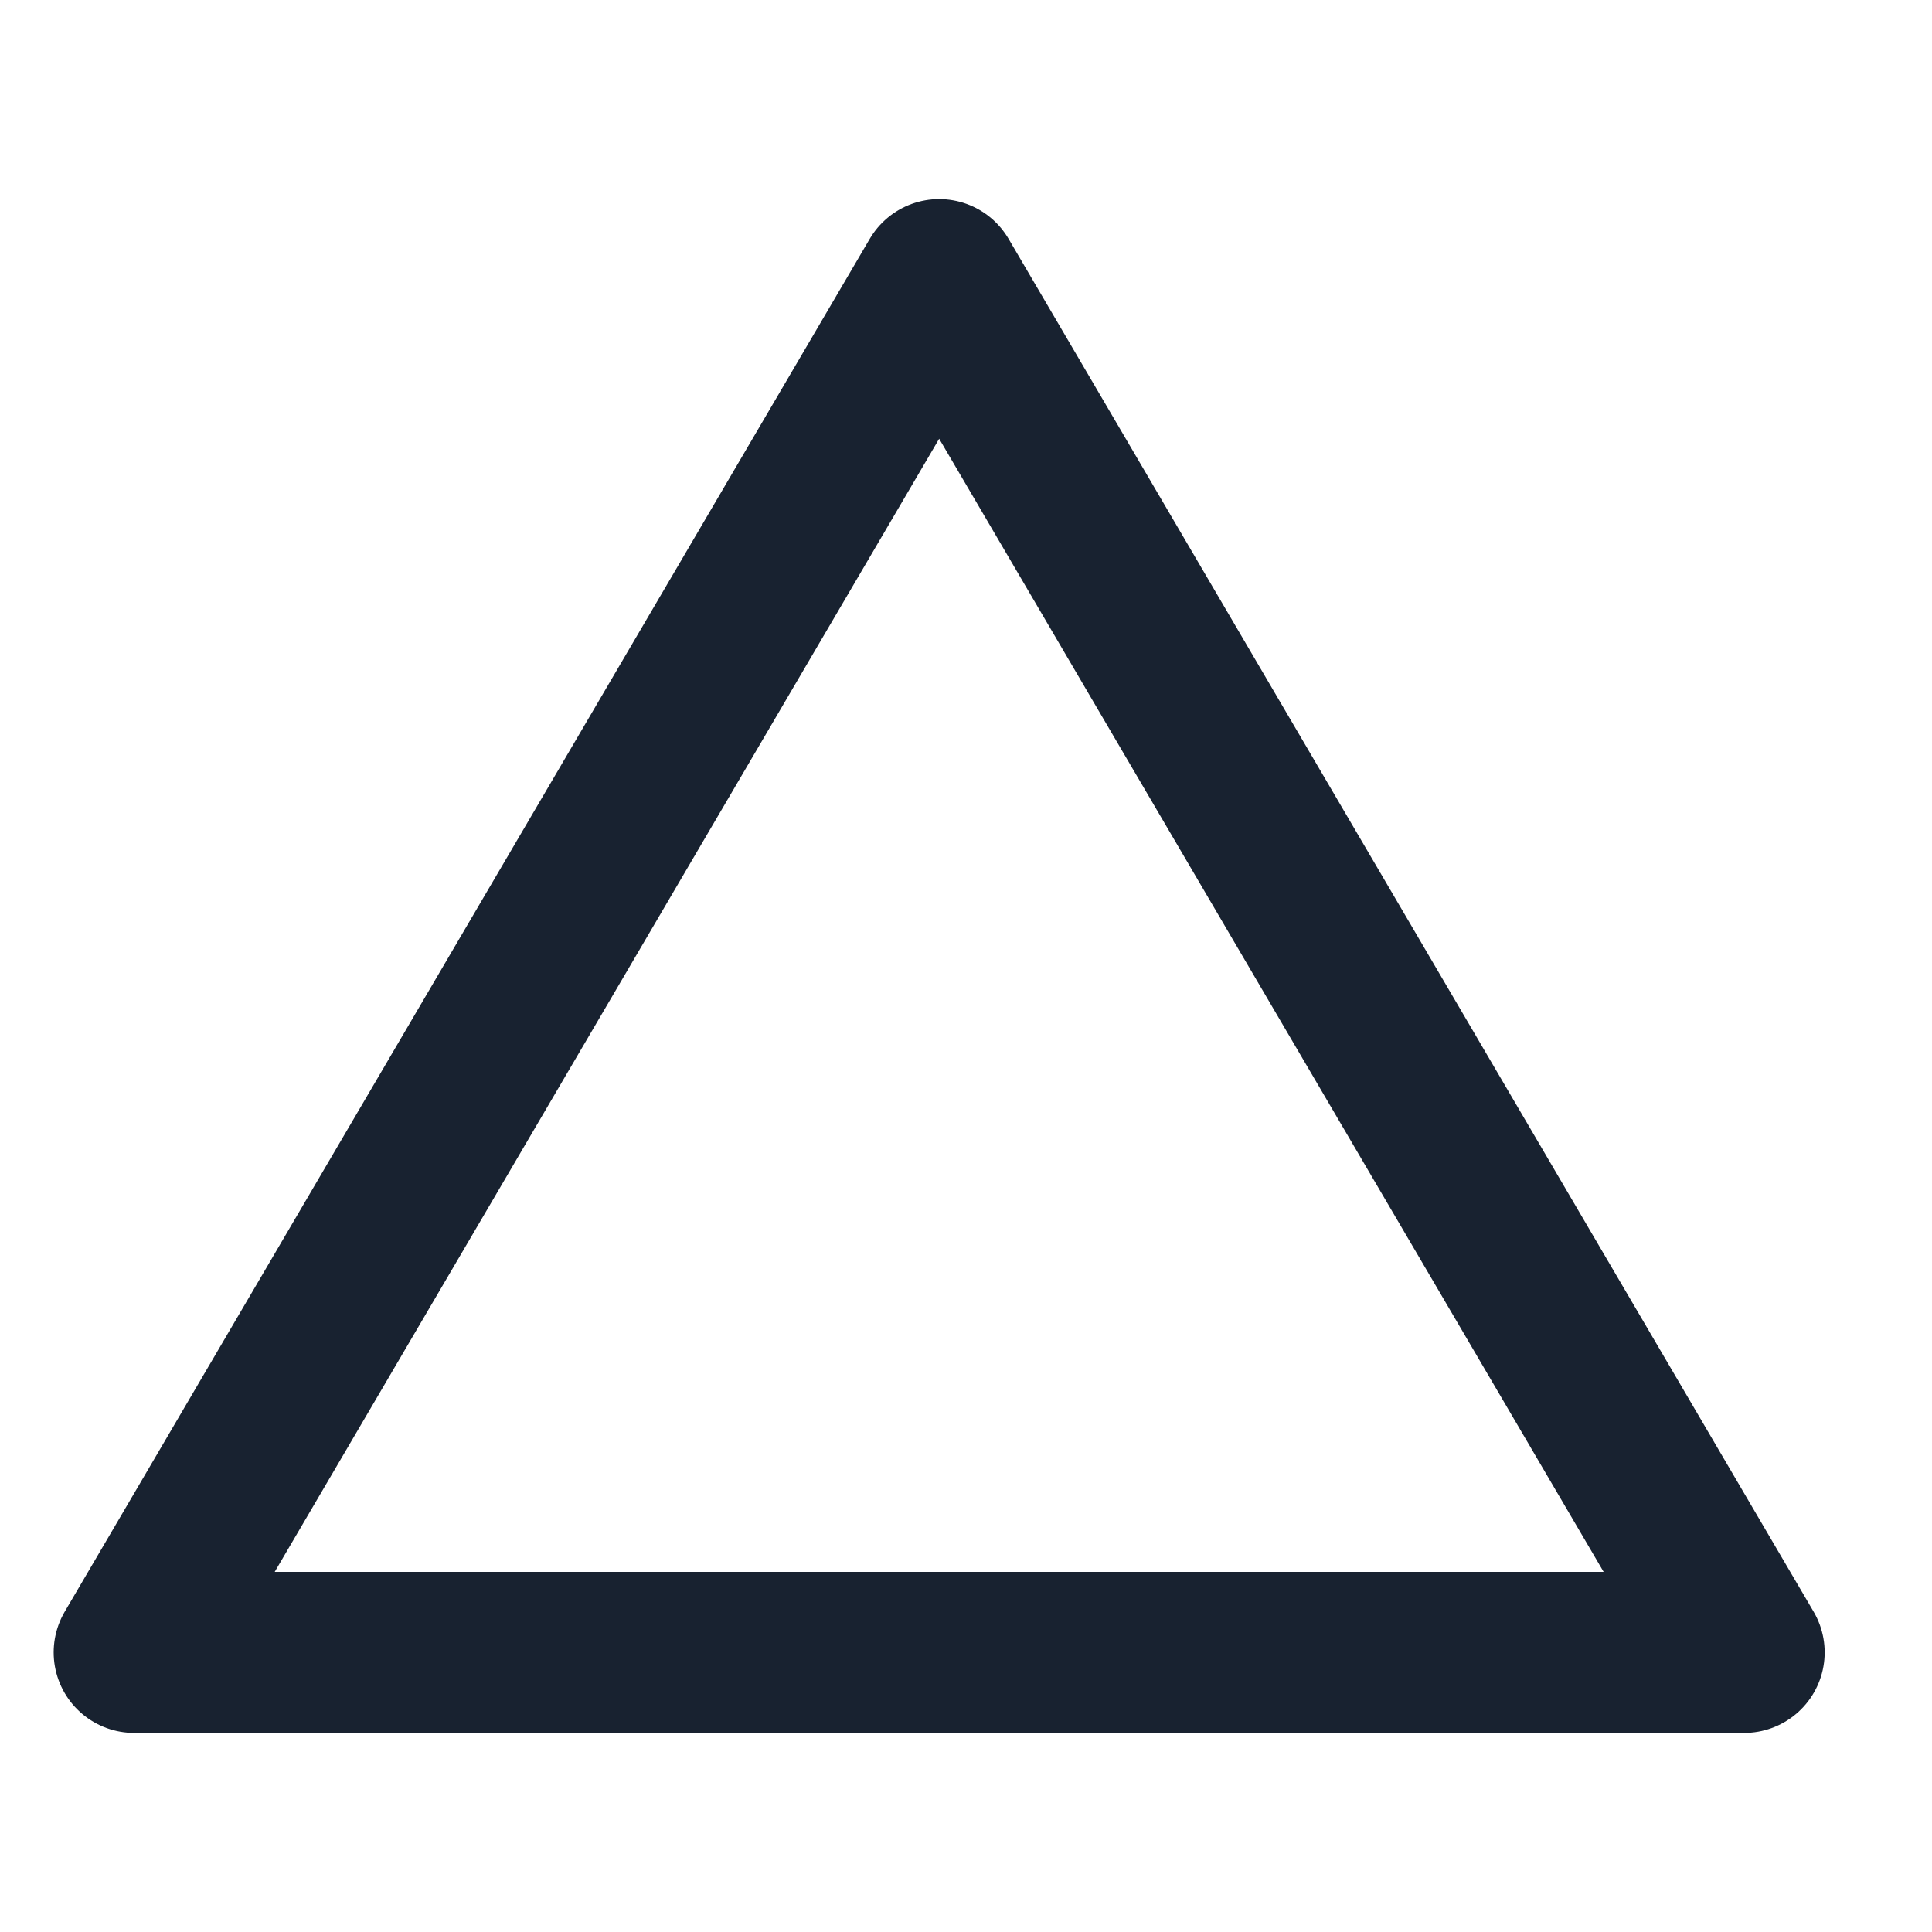 <svg width="18" height="18" viewBox="0 0 18 18" fill="none" xmlns="http://www.w3.org/2000/svg">
<path d="M16.25 15.395L8.75 2.605L1.25 15.395H16.25Z" stroke="#182230" stroke-width="1.5" stroke-linejoin="round"/>
</svg>
